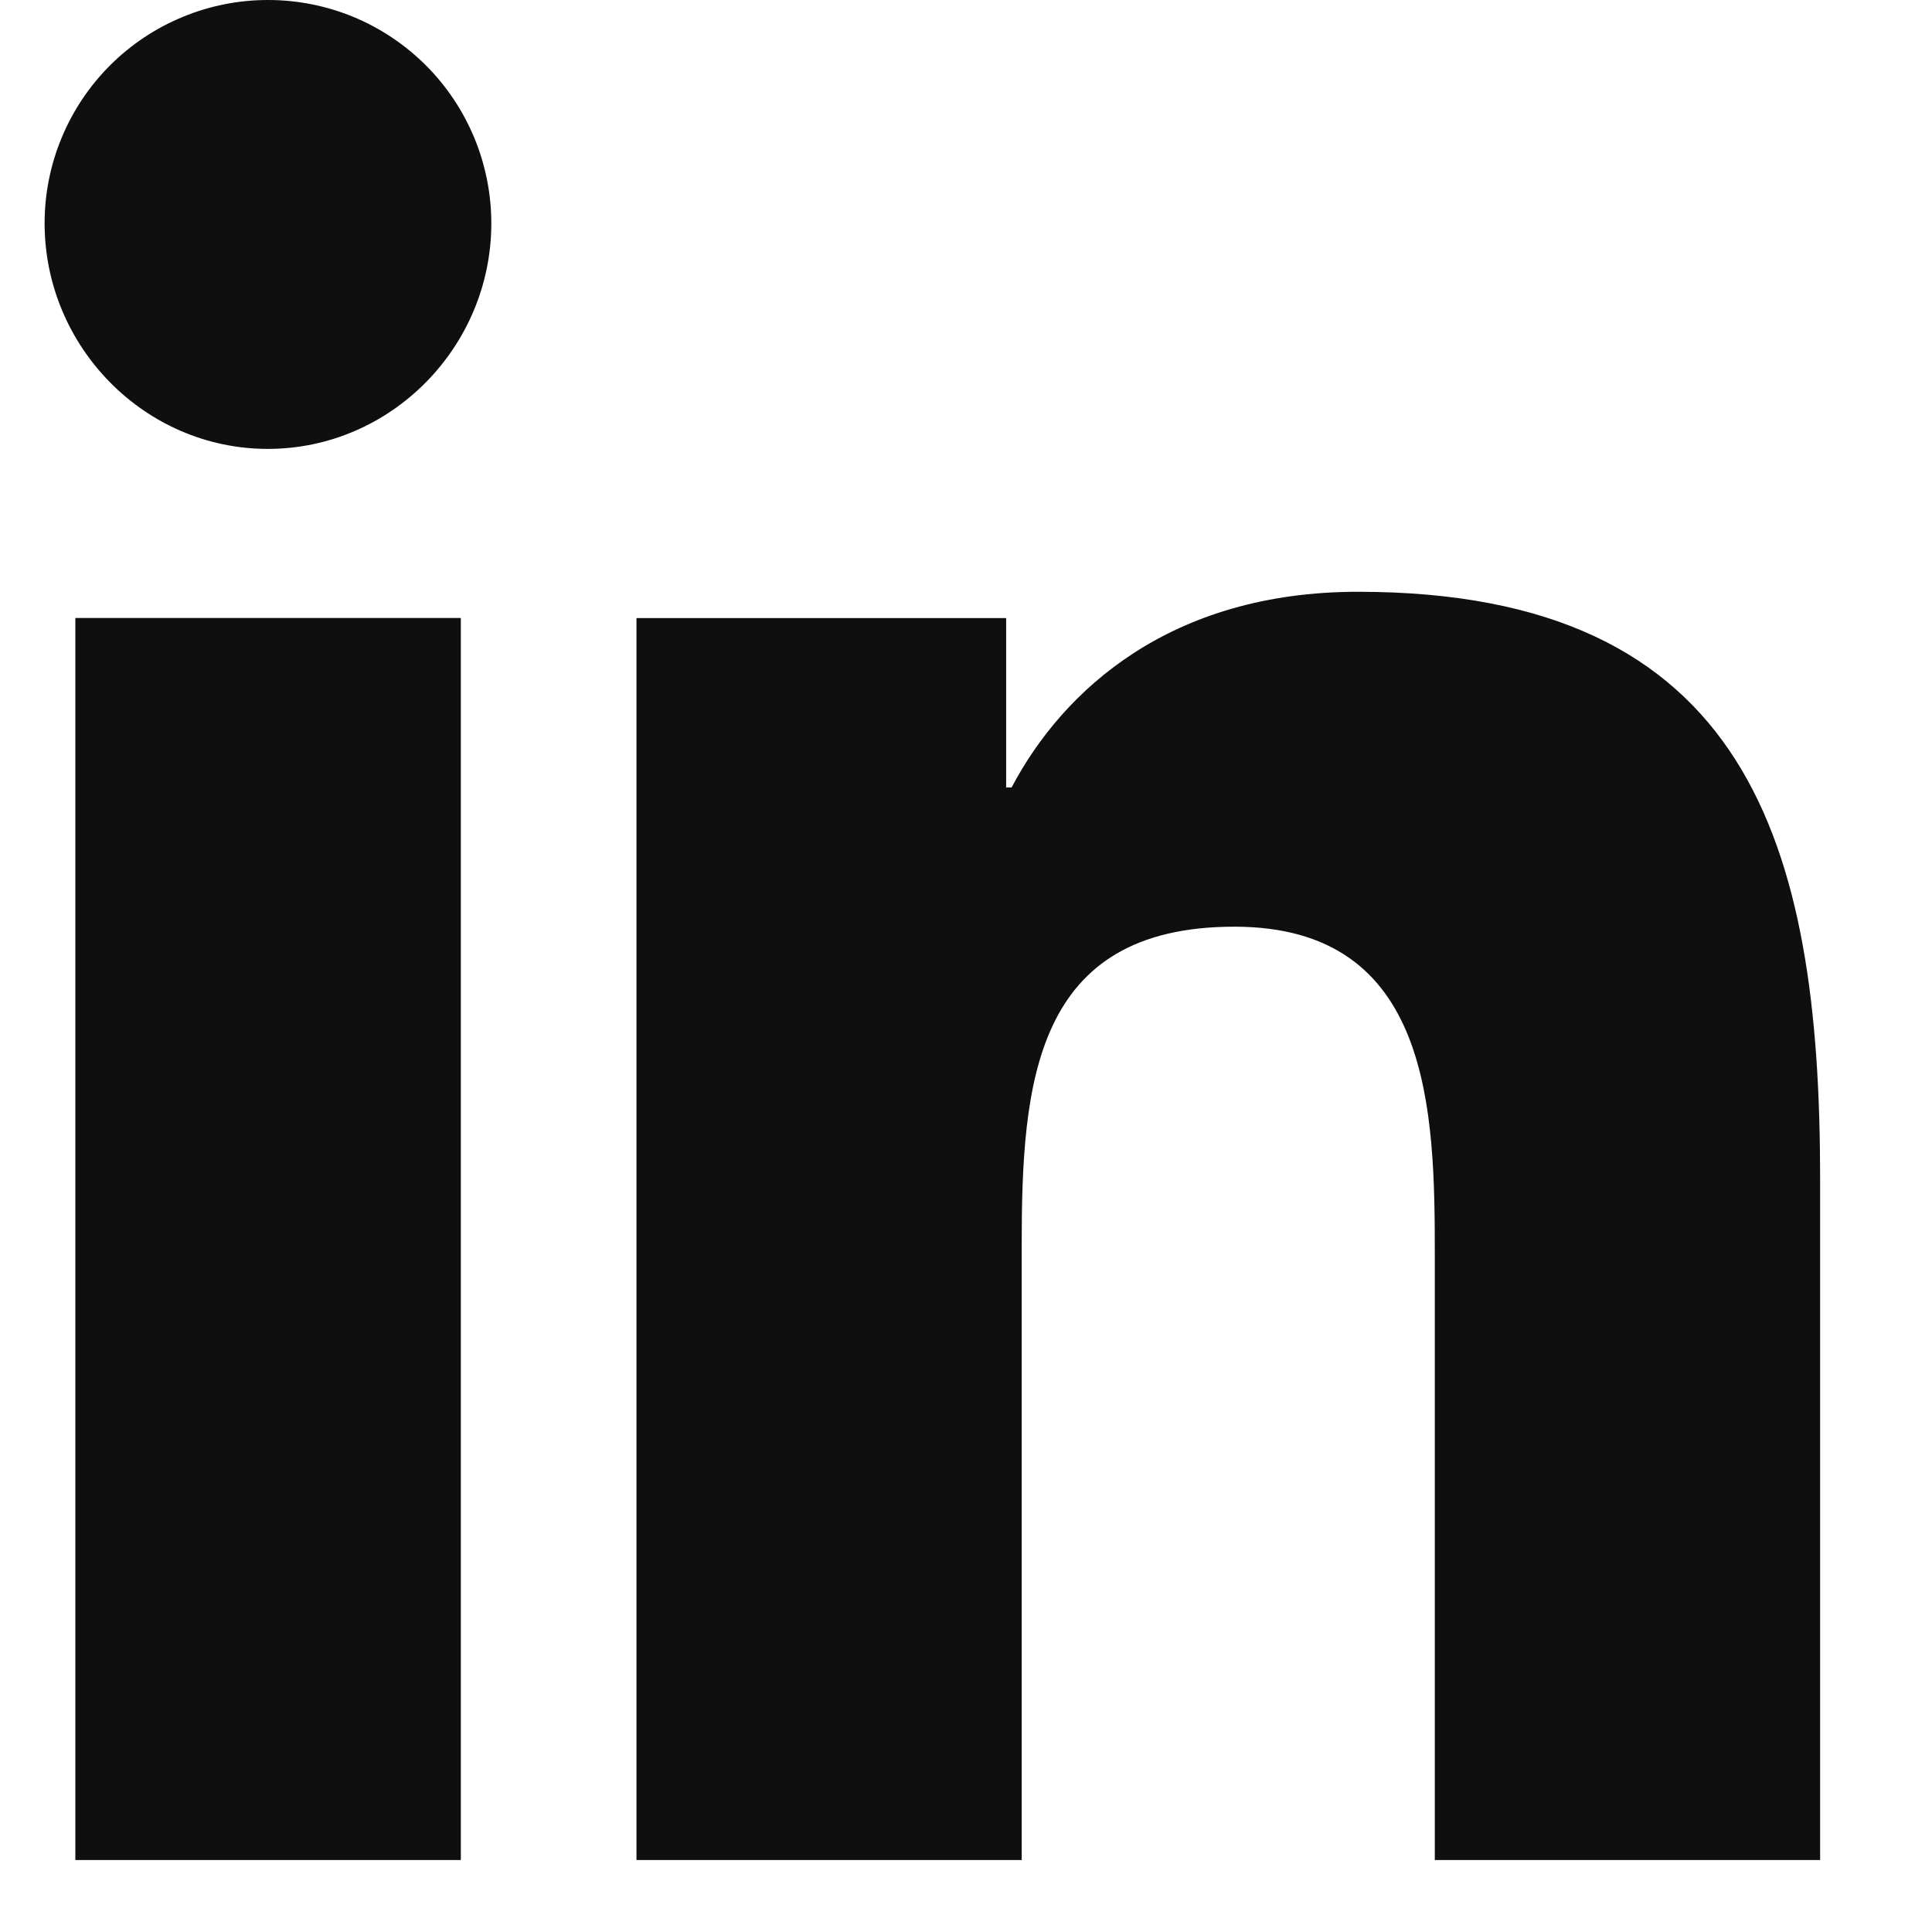 <svg width="23" height="23" viewBox="0 0 23 23" fill="none" xmlns="http://www.w3.org/2000/svg">
<g clip-path="url(#clip0_8404_1467)">
<path d="M3.191 7.62422e-07C2.842 -0 2.496 0.068 2.174 0.202C1.851 0.335 1.558 0.531 1.311 0.777C1.064 1.024 0.868 1.317 0.734 1.64C0.6 1.962 0.531 2.308 0.531 2.657C0.531 4.127 1.722 5.344 3.188 5.344C4.657 5.344 5.849 4.127 5.849 2.659C5.849 2.31 5.78 1.964 5.647 1.642C5.513 1.319 5.318 1.026 5.071 0.779C4.824 0.532 4.531 0.336 4.209 0.202C3.886 0.069 3.541 6.62241e-07 3.191 7.62422e-07ZM16.167 7.045C13.934 7.045 12.656 8.213 12.043 9.374H11.978V7.358H7.577V22.143H12.163V14.825C12.163 12.896 12.308 11.032 14.695 11.032C17.047 11.032 17.081 13.231 17.081 14.946V22.143H21.668V14.023C21.668 10.049 20.813 7.045 16.167 7.045ZM0.897 7.357V22.143H5.486V7.357H0.897Z" fill="#0F0F0F"/>
</g>
<defs>
<clipPath id="clip0_8404_1467">
<rect width="22.143" height="22.143" fill="white"/>
</clipPath>
</defs>
</svg>
